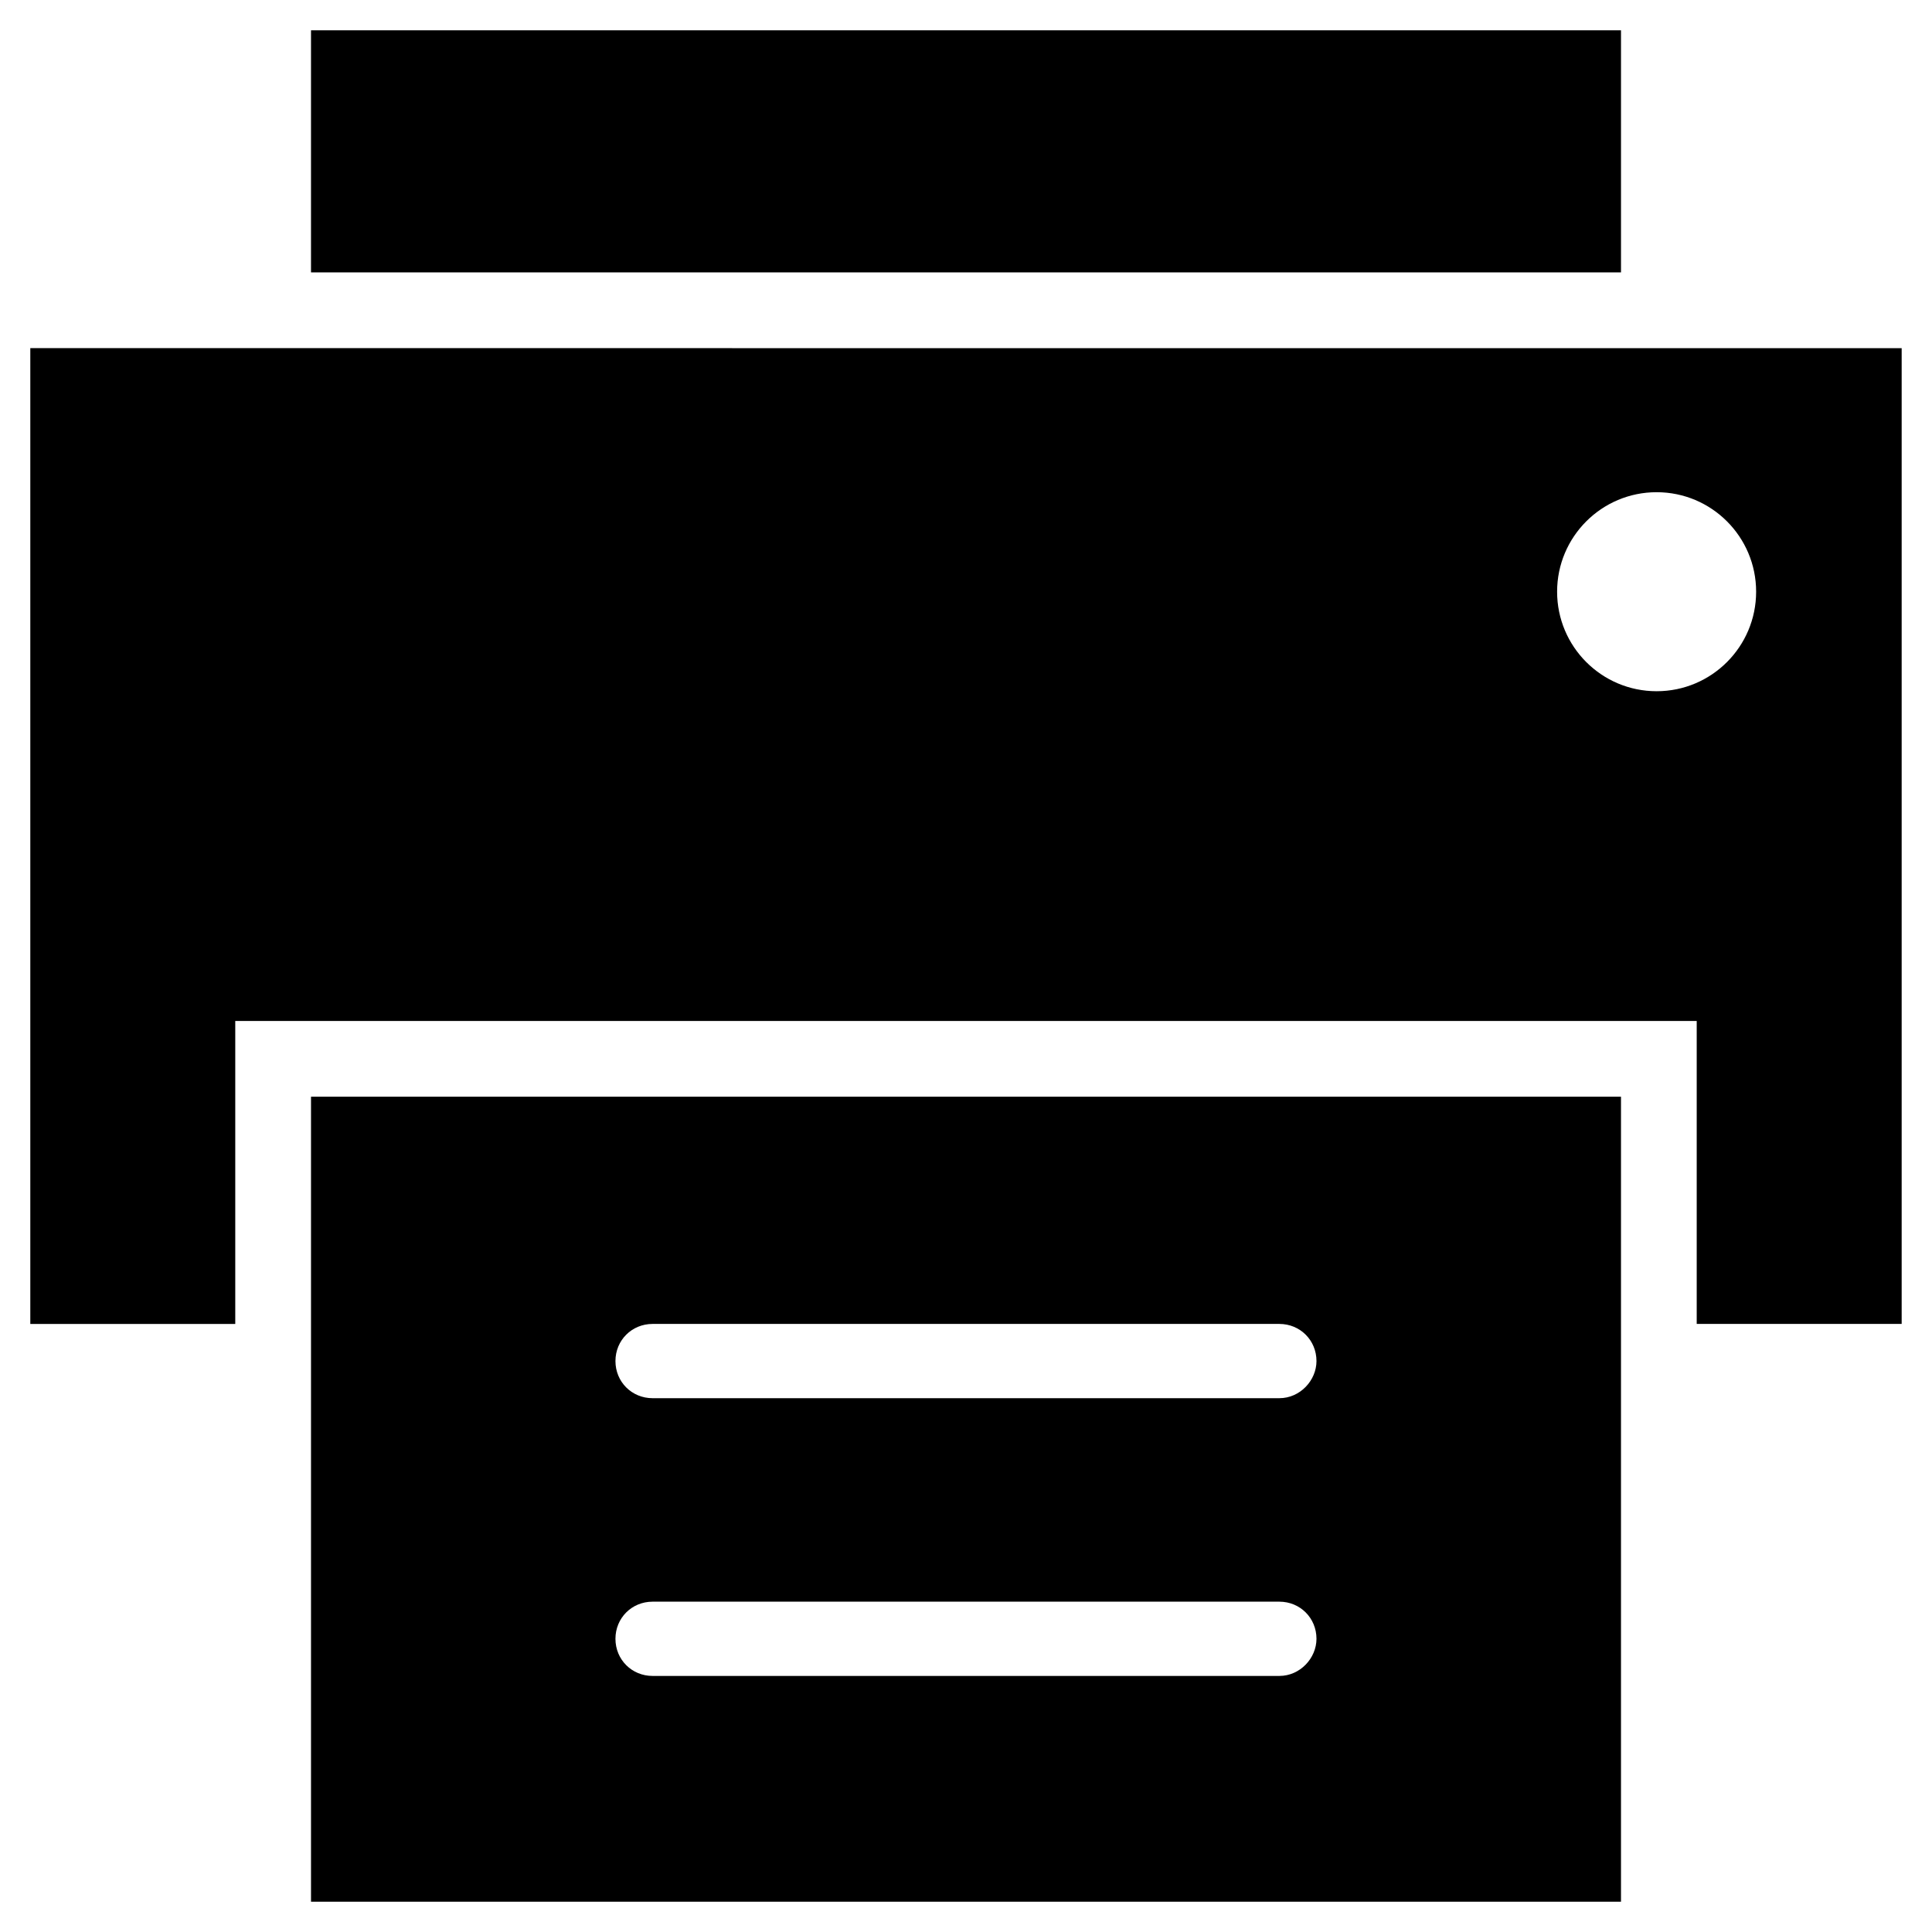 <?xml version="1.0" encoding="UTF-8"?>
<!-- Uploaded to: SVG Repo, www.svgrepo.com, Generator: SVG Repo Mixer Tools -->
<svg fill="#000000" width="800px" height="800px" version="1.1" viewBox="144 144 512 512" xmlns="http://www.w3.org/2000/svg">
 <g>
  <path d="m226.42 152.03h347.16v64.156h-347.16z"/>
  <path d="m152.03 236.26v258.6h54.316v-80.297h387.3v80.293h54.316v-258.59zm430.99 90.922c-14.562 0-26.371-11.809-26.371-26.371s11.809-26.371 26.371-26.371 26.371 11.809 26.371 26.371-11.809 26.371-26.371 26.371z"/>
  <path d="m226.42 434.64v213.33h347.16v-213.33zm256.62 153.5h-166.1c-5.512 0-9.84-4.328-9.84-9.84s4.328-9.84 9.84-9.84h166.1c5.512 0 9.84 4.328 9.84 9.84-0.004 5.117-4.332 9.84-9.844 9.84zm0-73.605h-166.1c-5.512 0-9.84-4.328-9.84-9.84 0-5.512 4.328-9.84 9.84-9.84h166.1c5.512 0 9.84 4.328 9.84 9.84-0.004 5.117-4.332 9.84-9.844 9.84z"/>
 </g>
</svg>